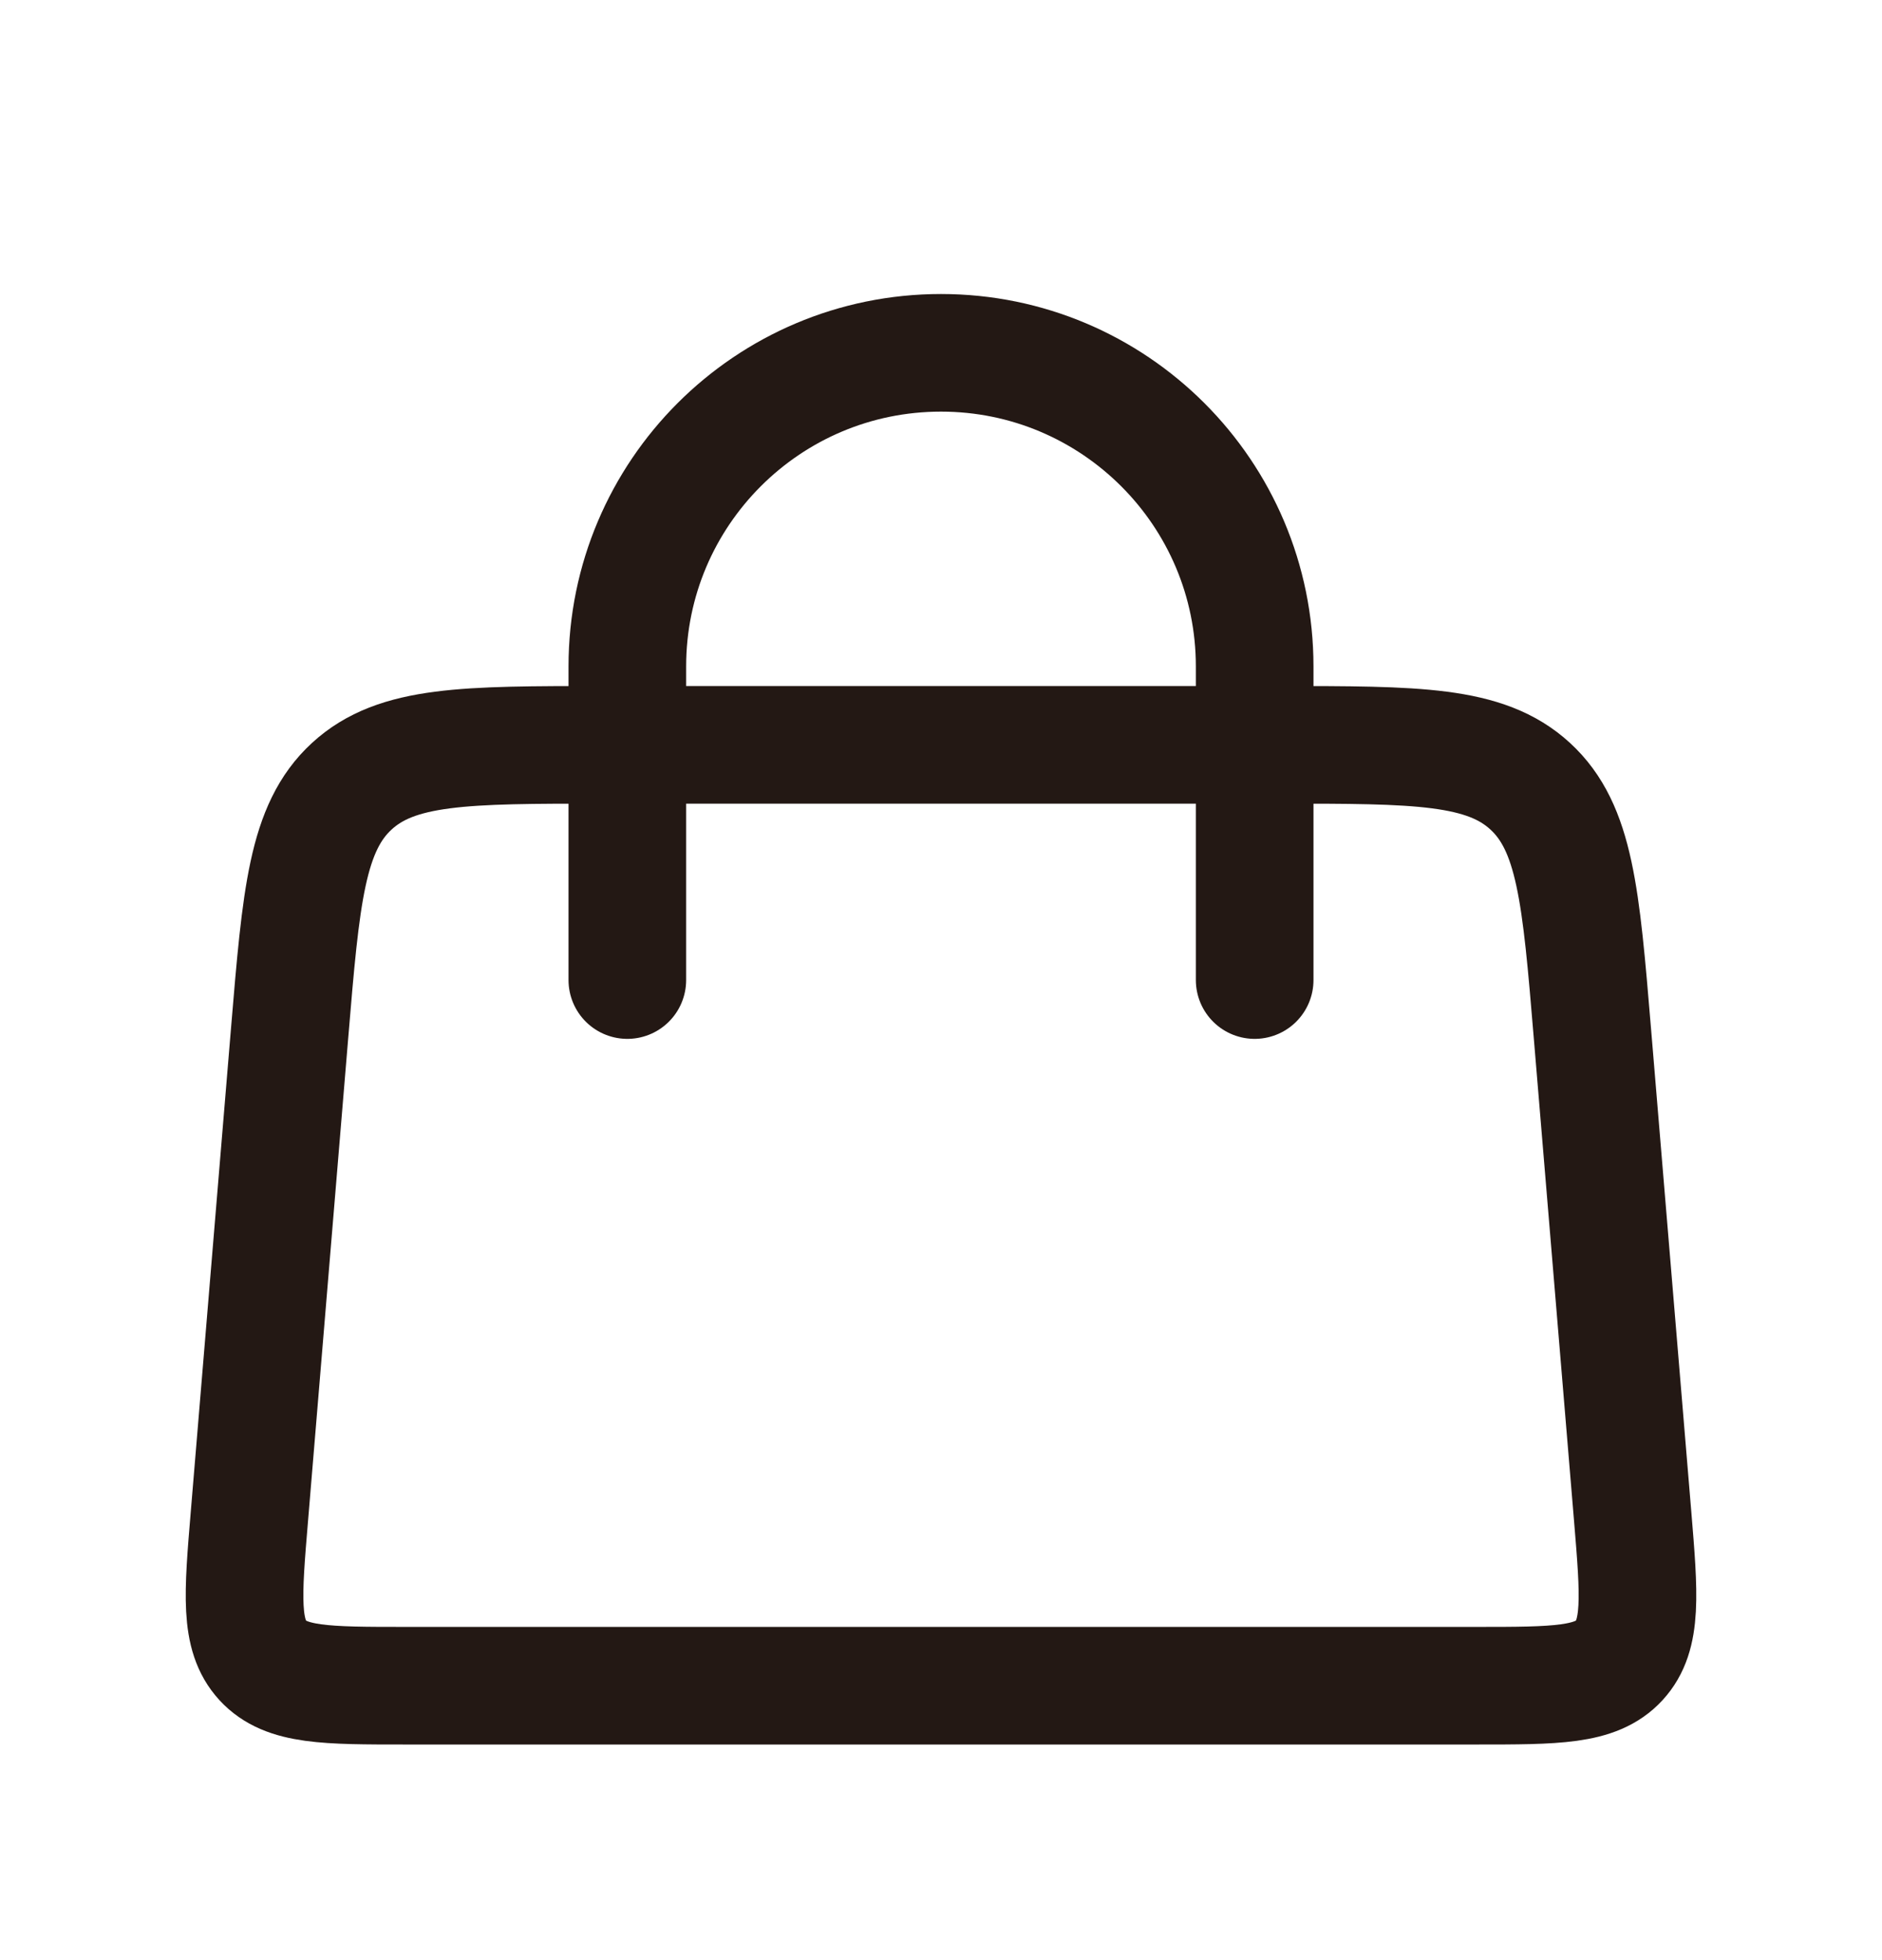 <svg width="24" height="25" viewBox="0 0 24 25" fill="none" xmlns="http://www.w3.org/2000/svg">
<path d="M8 12.5L8 8.5C8 6.291 9.791 4.5 12 4.5V4.5C14.209 4.5 16 6.291 16 8.5L16 12.5" stroke="#231814" stroke-width="1.5" stroke-linecap="round"/>
<path d="M3.694 13.168C3.839 11.427 3.912 10.556 4.486 10.028C5.06 9.5 5.934 9.5 7.681 9.5H16.32C18.066 9.5 18.94 9.5 19.514 10.028C20.088 10.556 20.161 11.427 20.306 13.168L20.82 19.334C20.904 20.347 20.946 20.854 20.649 21.177C20.352 21.5 19.843 21.5 18.826 21.5H5.174C4.157 21.5 3.648 21.5 3.351 21.177C3.054 20.854 3.096 20.347 3.181 19.334L3.694 13.168Z" stroke="#231814" stroke-width="1.5"/>
</svg>
